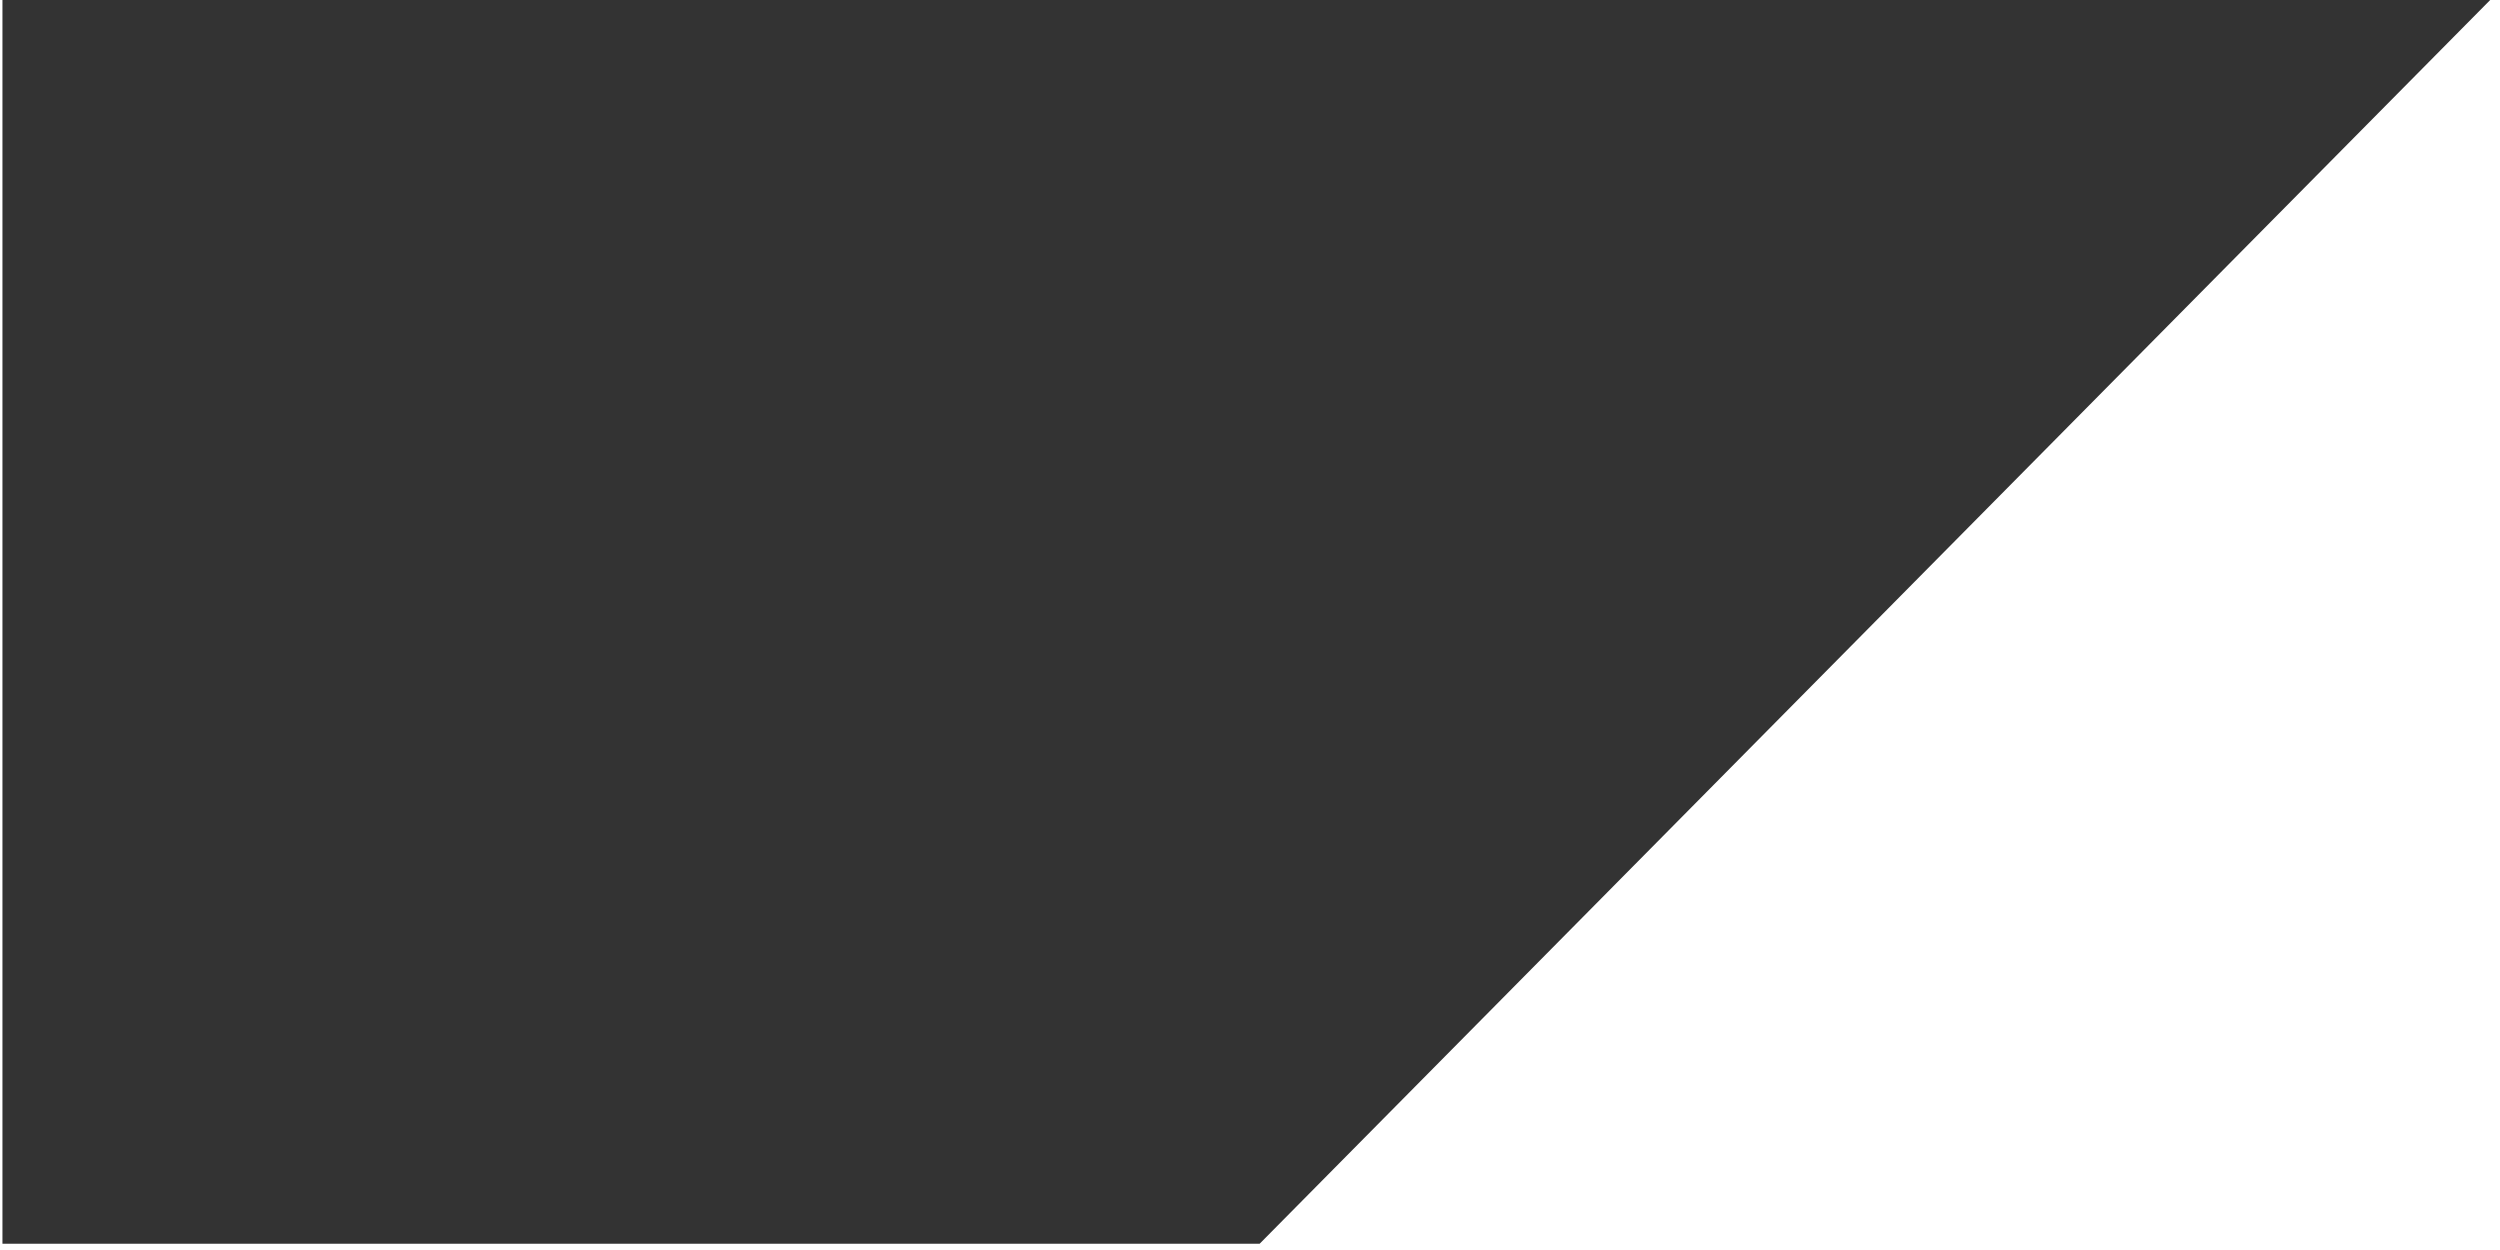 <svg width="102" height="51" viewBox="0 0 102 51" fill="none" xmlns="http://www.w3.org/2000/svg">
<path fillRule="evenodd" clipRule="evenodd" d="M0.1 50.744V0H101.6L51.394 50.744H0.1ZM59.874 23.612H62.016V23.615C64.873 23.615 67.149 22.662 67.149 19.612C67.149 16.657 64.873 15.707 62.016 15.707H59.874V23.612ZM35.858 28.719C36.854 29.091 37.909 29.278 38.972 29.273L38.975 29.28C40.012 29.28 41.046 29.104 42.026 28.751L39.005 18.893H38.941L35.858 28.719ZM51.723 9.283H61.448L61.438 9.302C70.727 9.302 75.096 12.652 75.096 19.945C75.096 26.497 70.602 30.402 63.011 30.402H59.867V39.823H45.466L44.039 35.303C40.697 36.366 37.113 36.35 33.782 35.26L32.3 39.819H23.474L24.436 37.19L24.08 37.501C21.878 39.288 19.122 40.274 15.712 40.338H15.205C11.349 40.323 7.56 39.304 4.208 37.381L7.218 31.36C10.474 33.305 12.515 33.737 15.271 33.681C16.702 33.648 17.734 33.378 18.407 32.678C18.803 32.268 19.032 31.723 19.047 31.15C19.073 29.581 16.868 28.842 14.167 28.004C11.979 27.307 9.5 26.382 7.557 24.943C5.261 23.232 4.163 21.097 4.219 18.087C4.235 15.944 5.069 13.893 6.547 12.354C8.685 10.121 12.13 8.759 16.269 8.759H16.3C19.85 8.767 24.184 9.781 27.313 11.395L23.923 17.342C20.51 15.664 18.767 15.507 16.81 15.407C13.906 15.253 12.432 16.302 12.41 17.433C12.385 18.833 15.17 20.067 17.783 20.916C21.751 22.191 26.795 23.898 27.562 28.815L34.816 9.283H43.228L51.723 32.652V9.283Z" fill="#333333"/>
</svg>
